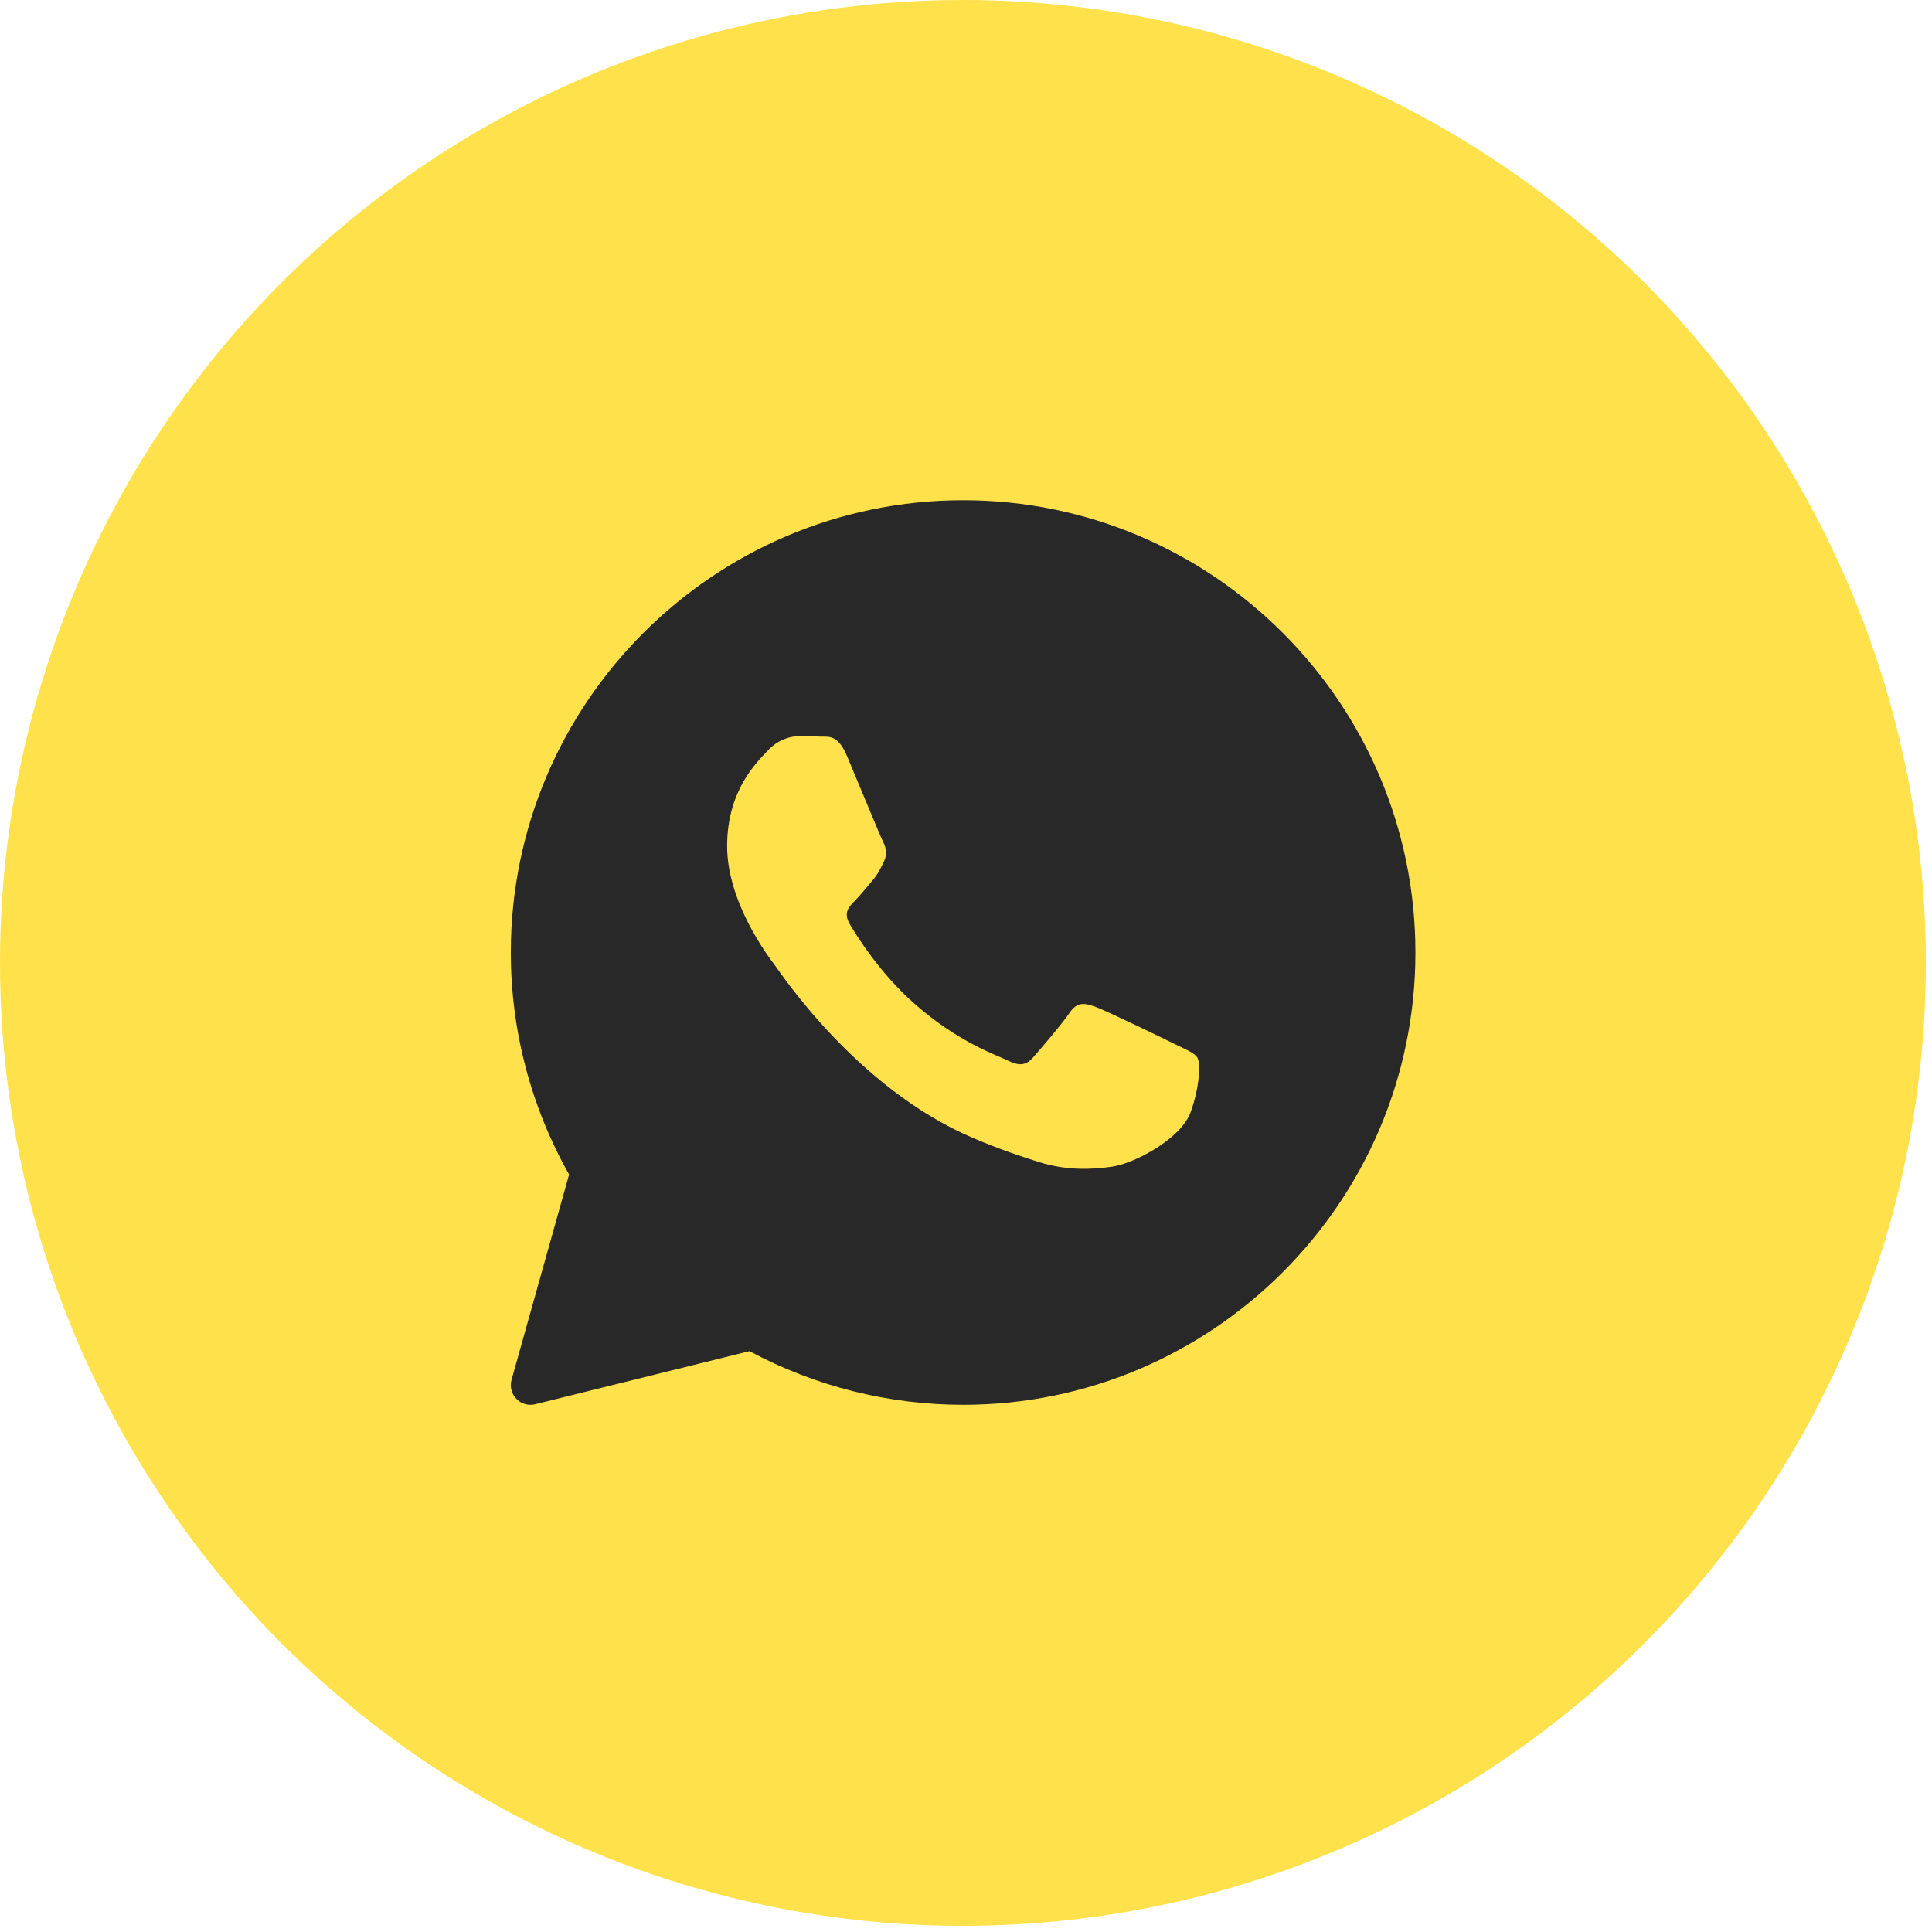 <?xml version="1.0" encoding="UTF-8"?> <svg xmlns="http://www.w3.org/2000/svg" width="61" height="61" viewBox="0 0 61 61" fill="none"> <circle cx="30.403" cy="30.403" r="30.403" fill="#FFE24B"></circle> <path d="M30.409 15.794C22.535 15.794 16.128 22.2 16.128 30.075C16.128 32.533 16.764 34.951 17.968 37.084L16.151 43.566C16.092 43.779 16.149 44.008 16.303 44.166C16.422 44.289 16.584 44.355 16.749 44.355C16.799 44.355 16.849 44.349 16.898 44.337L23.664 42.661C25.729 43.77 28.056 44.355 30.409 44.355C38.283 44.355 44.69 37.949 44.69 30.075C44.69 22.2 38.283 15.794 30.409 15.794ZM37.593 35.114C37.287 35.959 35.822 36.731 35.118 36.835C34.486 36.927 33.686 36.967 32.808 36.691C32.276 36.524 31.593 36.301 30.718 35.928C27.041 34.36 24.639 30.703 24.455 30.462C24.272 30.22 22.958 28.499 22.958 26.718C22.958 24.937 23.905 24.061 24.242 23.698C24.578 23.335 24.975 23.245 25.22 23.245C25.464 23.245 25.708 23.248 25.922 23.258C26.148 23.269 26.45 23.173 26.747 23.879C27.053 24.604 27.786 26.386 27.877 26.568C27.969 26.749 28.03 26.961 27.908 27.202C27.786 27.444 27.725 27.595 27.542 27.806C27.358 28.018 27.157 28.278 26.992 28.441C26.808 28.622 26.617 28.817 26.831 29.18C27.044 29.542 27.78 30.728 28.87 31.688C30.27 32.921 31.452 33.303 31.818 33.484C32.185 33.666 32.399 33.635 32.612 33.394C32.826 33.152 33.529 32.336 33.773 31.974C34.017 31.613 34.262 31.672 34.598 31.793C34.935 31.914 36.737 32.789 37.103 32.97C37.47 33.152 37.714 33.242 37.806 33.393C37.898 33.543 37.898 34.269 37.593 35.114Z" fill="#282828"></path> </svg> 